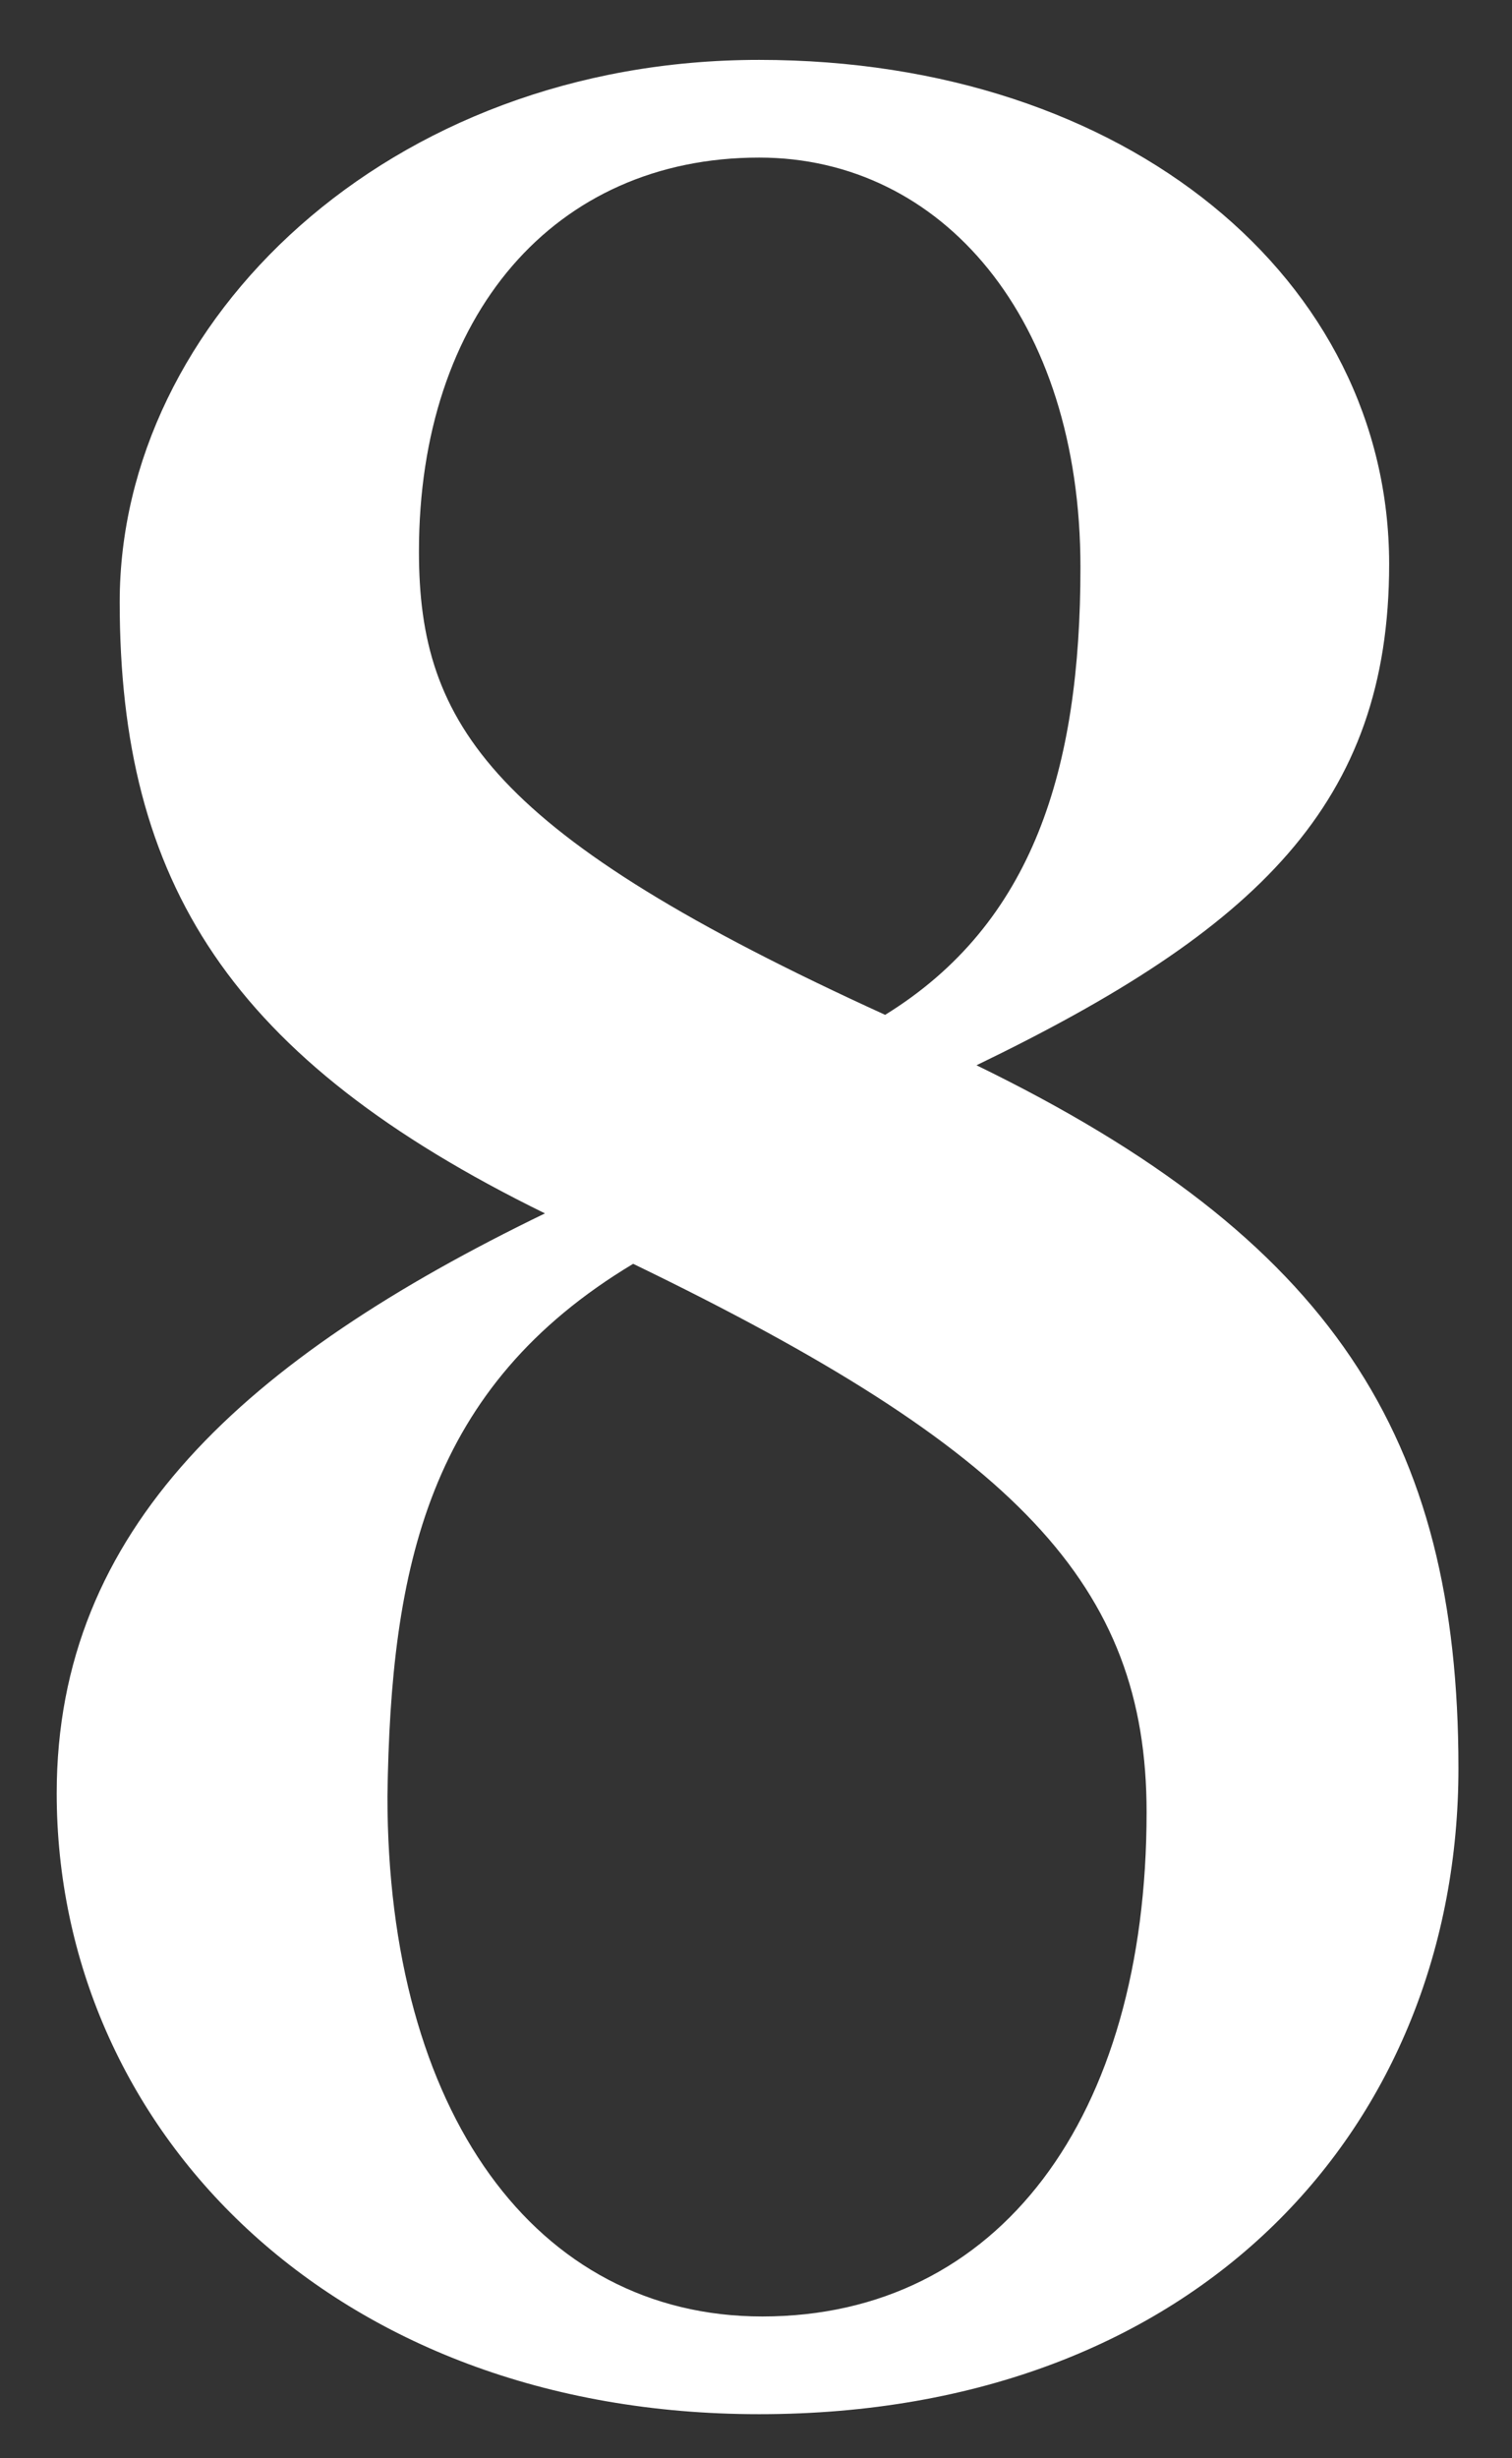 <?xml version="1.0" encoding="utf-8"?>
<!-- Generator: Adobe Illustrator 24.2.1, SVG Export Plug-In . SVG Version: 6.00 Build 0)  -->
<svg version="1.1" id="レイヤー_1" xmlns="http://www.w3.org/2000/svg" xmlns:xlink="http://www.w3.org/1999/xlink" x="0px"
	 y="0px" viewBox="0 0 48 78" style="enable-background:new 0 0 48 78;" xml:space="preserve">
<rect x="0" y="0" width="48" height="78" fill="#333333" stroke="none"/>
<style type="text/css">
	.st0{clip-path:url(#SVGID_2_);}
	.st1{fill:#FFFFFF;}
</style>
<g id="レイヤー_2_1_">
	<g id="レイヤー_1-2">
		<g>
			<defs>
				<rect id="SVGID_1_" width="48" height="78"/>
			</defs>
			<clipPath id="SVGID_2_">
				<use xlink:href="#SVGID_1_"  style="overflow:visible;"/>
			</clipPath>
			<g class="st0">
				<path class="st1" d="M46.3,56.1c0,11.3-8.2,20.5-22.2,20.5c-13.6,0-22.3-9.1-22.3-19.7c0-8.4,6-13.8,15.5-18.4
					C7.3,33.6,3.8,28,3.8,19.1S12.3,1.9,24.1,1.9c11.7,0,20,7,20,16c0,7.6-4.2,11.6-13.1,15.9C42.3,39.3,46.3,45.6,46.3,56.1z
					 M12.3,57c0,10,4.7,16.5,11.9,16.5c7.5,0,12.2-6.3,12.2-16c0-7.2-4.1-11.5-16.3-17.4C13.6,44,12.4,49.7,12.3,57z M34.3,18
					c0-7.9-4.4-13-10.2-13c-6.5,0-10.8,5-10.8,12.5c0,5.5,2.3,9,14.8,14.7C32.8,29.3,34.3,24.4,34.3,18z"/>
			</g>
		</g>
	</g>
</g>
</svg>
